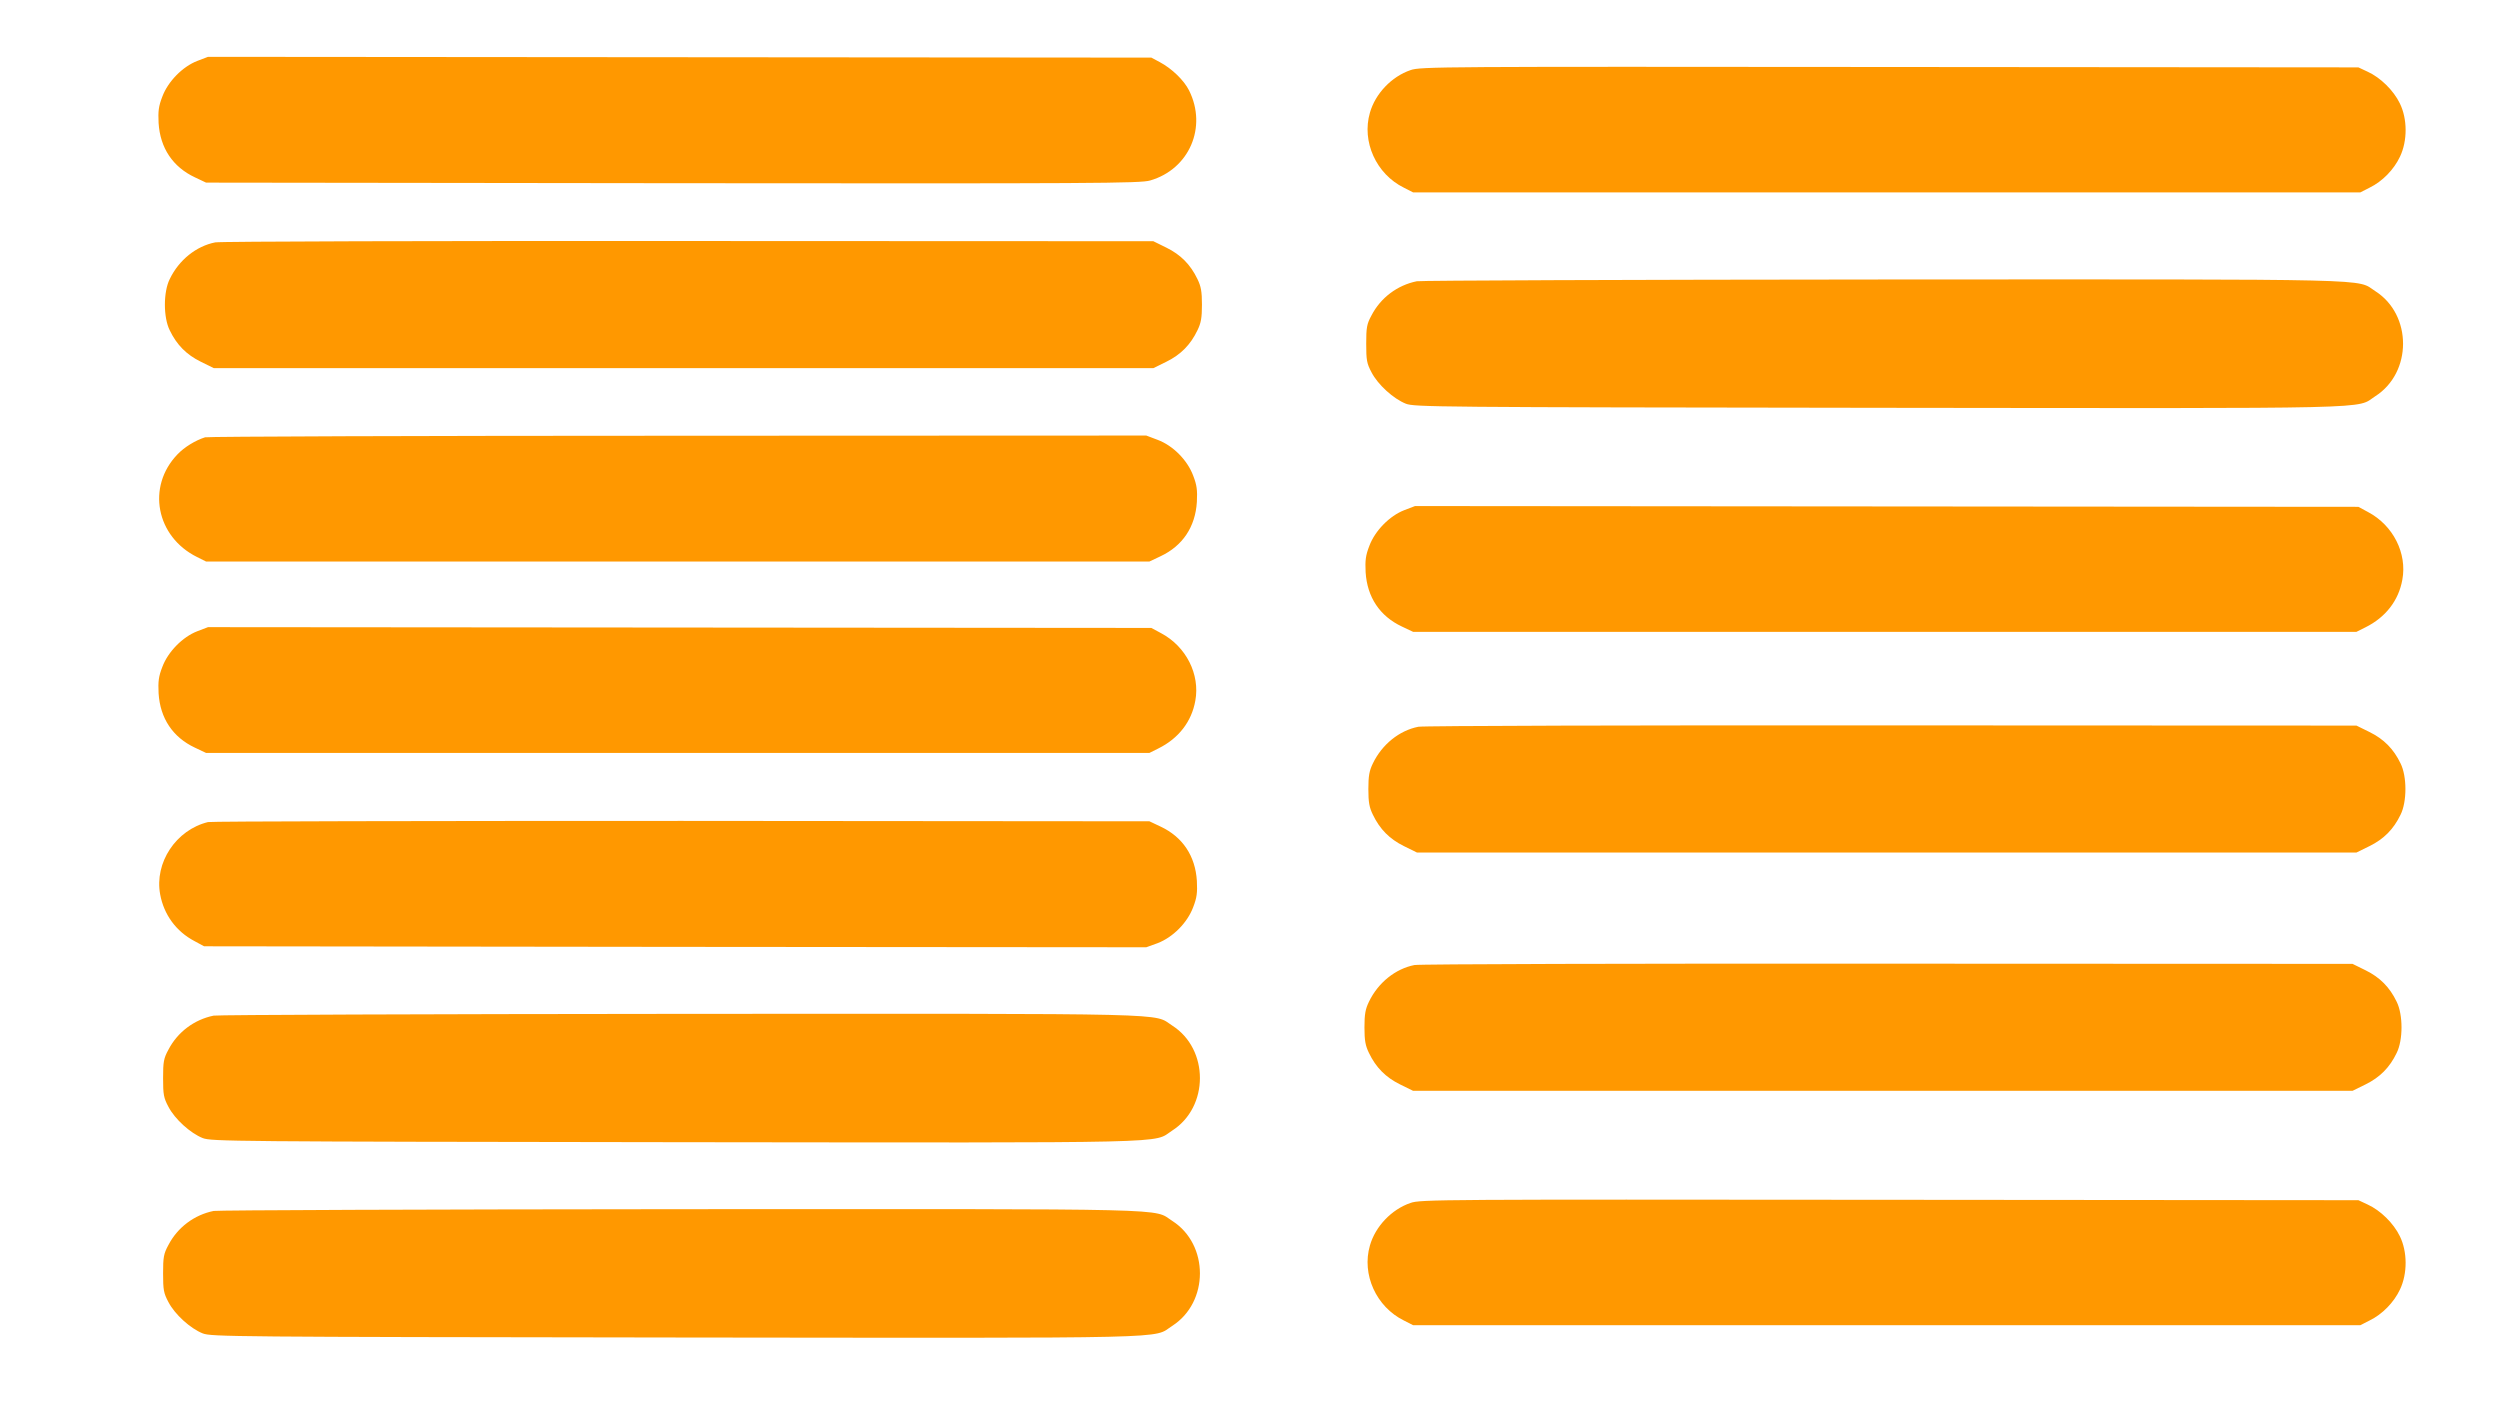 <?xml version="1.0" standalone="no"?>
<!DOCTYPE svg PUBLIC "-//W3C//DTD SVG 20010904//EN"
 "http://www.w3.org/TR/2001/REC-SVG-20010904/DTD/svg10.dtd">
<svg version="1.0" xmlns="http://www.w3.org/2000/svg"
 width="1280pt" height="720pt" viewBox="0 0 1280 720"
 preserveAspectRatio="xMidYMid meet">
<g transform="translate(0,720) scale(0.1,-0.1)"
fill="#ff9800" stroke="none">
<path d="M1010 6888 c-75 -29 -150 -105 -179 -183 -19 -49 -22 -74 -19 -135 8
-128 73 -225 186 -278 l57 -27 2390 -3 c2160 -2 2395 -1 2444 14 200 58 293
273 199 461 -26 52 -88 112 -150 145 l-43 23 -2415 2 -2415 2 -55 -21z"/>
<path d="M7222 6841 c-97 -33 -180 -120 -208 -218 -43 -148 32 -314 174 -384
l47 -24 2425 0 2425 0 47 24 c66 32 125 93 156 159 39 82 38 194 -1 273 -32
66 -99 132 -165 162 l-47 22 -2400 2 c-2304 2 -2402 2 -2453 -16z"/>
<path d="M1102 5959 c-97 -19 -186 -90 -233 -188 -33 -66 -33 -196 0 -262 36
-75 86 -125 159 -161 l67 -33 2405 0 2405 0 67 33 c73 36 123 86 159 161 18
37 23 63 23 131 0 68 -5 94 -23 131 -36 75 -86 125 -159 161 l-67 33 -2380 1
c-1309 1 -2399 -2 -2423 -7z"/>
<path d="M7254 5760 c-99 -20 -185 -84 -232 -175 -24 -44 -27 -62 -27 -145 0
-84 3 -101 27 -146 33 -64 113 -136 176 -161 45 -17 142 -18 2421 -21 2617 -3
2440 -7 2542 59 190 121 190 417 1 538 -102 65 73 61 -2517 60 -1292 -1 -2368
-5 -2391 -9z"/>
<path d="M1050 4961 c-50 -16 -106 -50 -142 -88 -158 -165 -109 -421 101 -525
l46 -23 2415 0 2415 0 57 27 c113 53 178 150 186 278 3 61 0 86 -19 135 -30
80 -104 154 -182 183 l-58 22 -2397 -1 c-1318 0 -2408 -4 -2422 -8z"/>
<path d="M7190 4588 c-75 -29 -150 -105 -179 -183 -19 -49 -22 -74 -19 -135 8
-128 73 -225 186 -278 l57 -27 2415 0 2415 0 46 23 c103 51 170 137 189 244
25 135 -47 278 -175 346 l-50 27 -2415 2 -2415 2 -55 -21z"/>
<path d="M1010 3968 c-75 -29 -150 -105 -179 -183 -19 -49 -22 -74 -19 -135 8
-128 73 -225 186 -278 l57 -27 2415 0 2415 0 46 23 c103 51 170 137 189 244
25 135 -47 278 -175 346 l-50 27 -2415 2 -2415 2 -55 -21z"/>
<path d="M7262 3479 c-97 -19 -186 -90 -233 -188 -18 -37 -23 -63 -23 -131 0
-68 5 -94 23 -131 36 -75 86 -125 159 -161 l67 -33 2405 0 2405 0 67 33 c73
36 123 86 159 161 33 66 33 196 0 262 -36 75 -86 125 -159 161 l-67 33 -2380
1 c-1309 1 -2399 -2 -2423 -7z"/>
<path d="M1065 2991 c-164 -40 -275 -208 -245 -370 19 -104 82 -190 175 -239
l50 -27 2412 -3 2412 -2 58 21 c78 30 152 104 182 184 19 49 22 74 19 135 -8
128 -73 225 -186 278 l-57 27 -2395 2 c-1317 0 -2408 -2 -2425 -6z"/>
<path d="M7242 2259 c-97 -19 -186 -90 -233 -188 -18 -37 -23 -63 -23 -131 0
-68 5 -94 23 -131 36 -75 86 -125 159 -161 l67 -33 2405 0 2405 0 67 33 c73
36 123 86 159 161 33 66 33 196 0 262 -36 75 -86 125 -159 161 l-67 33 -2380
1 c-1309 1 -2399 -2 -2423 -7z"/>
<path d="M1094 2000 c-99 -20 -185 -84 -232 -175 -24 -44 -27 -62 -27 -145 0
-84 3 -101 27 -146 33 -64 113 -136 176 -161 45 -17 142 -18 2421 -21 2617 -3
2440 -7 2542 59 190 121 190 417 1 538 -102 65 73 61 -2517 60 -1292 -1 -2368
-5 -2391 -9z"/>
<path d="M7222 1041 c-97 -33 -180 -120 -208 -218 -43 -148 32 -314 174 -384
l47 -24 2425 0 2425 0 47 24 c66 32 125 93 156 159 39 82 38 194 -1 273 -32
66 -99 132 -165 162 l-47 22 -2400 2 c-2304 2 -2402 2 -2453 -16z"/>
<path d="M1094 1000 c-99 -20 -185 -84 -232 -175 -24 -44 -27 -62 -27 -145 0
-84 3 -101 27 -146 33 -64 113 -136 176 -161 45 -17 142 -18 2421 -21 2617 -3
2440 -7 2542 59 190 121 190 417 1 538 -102 65 73 61 -2517 60 -1292 -1 -2368
-5 -2391 -9z"/>
</g>
</svg>
